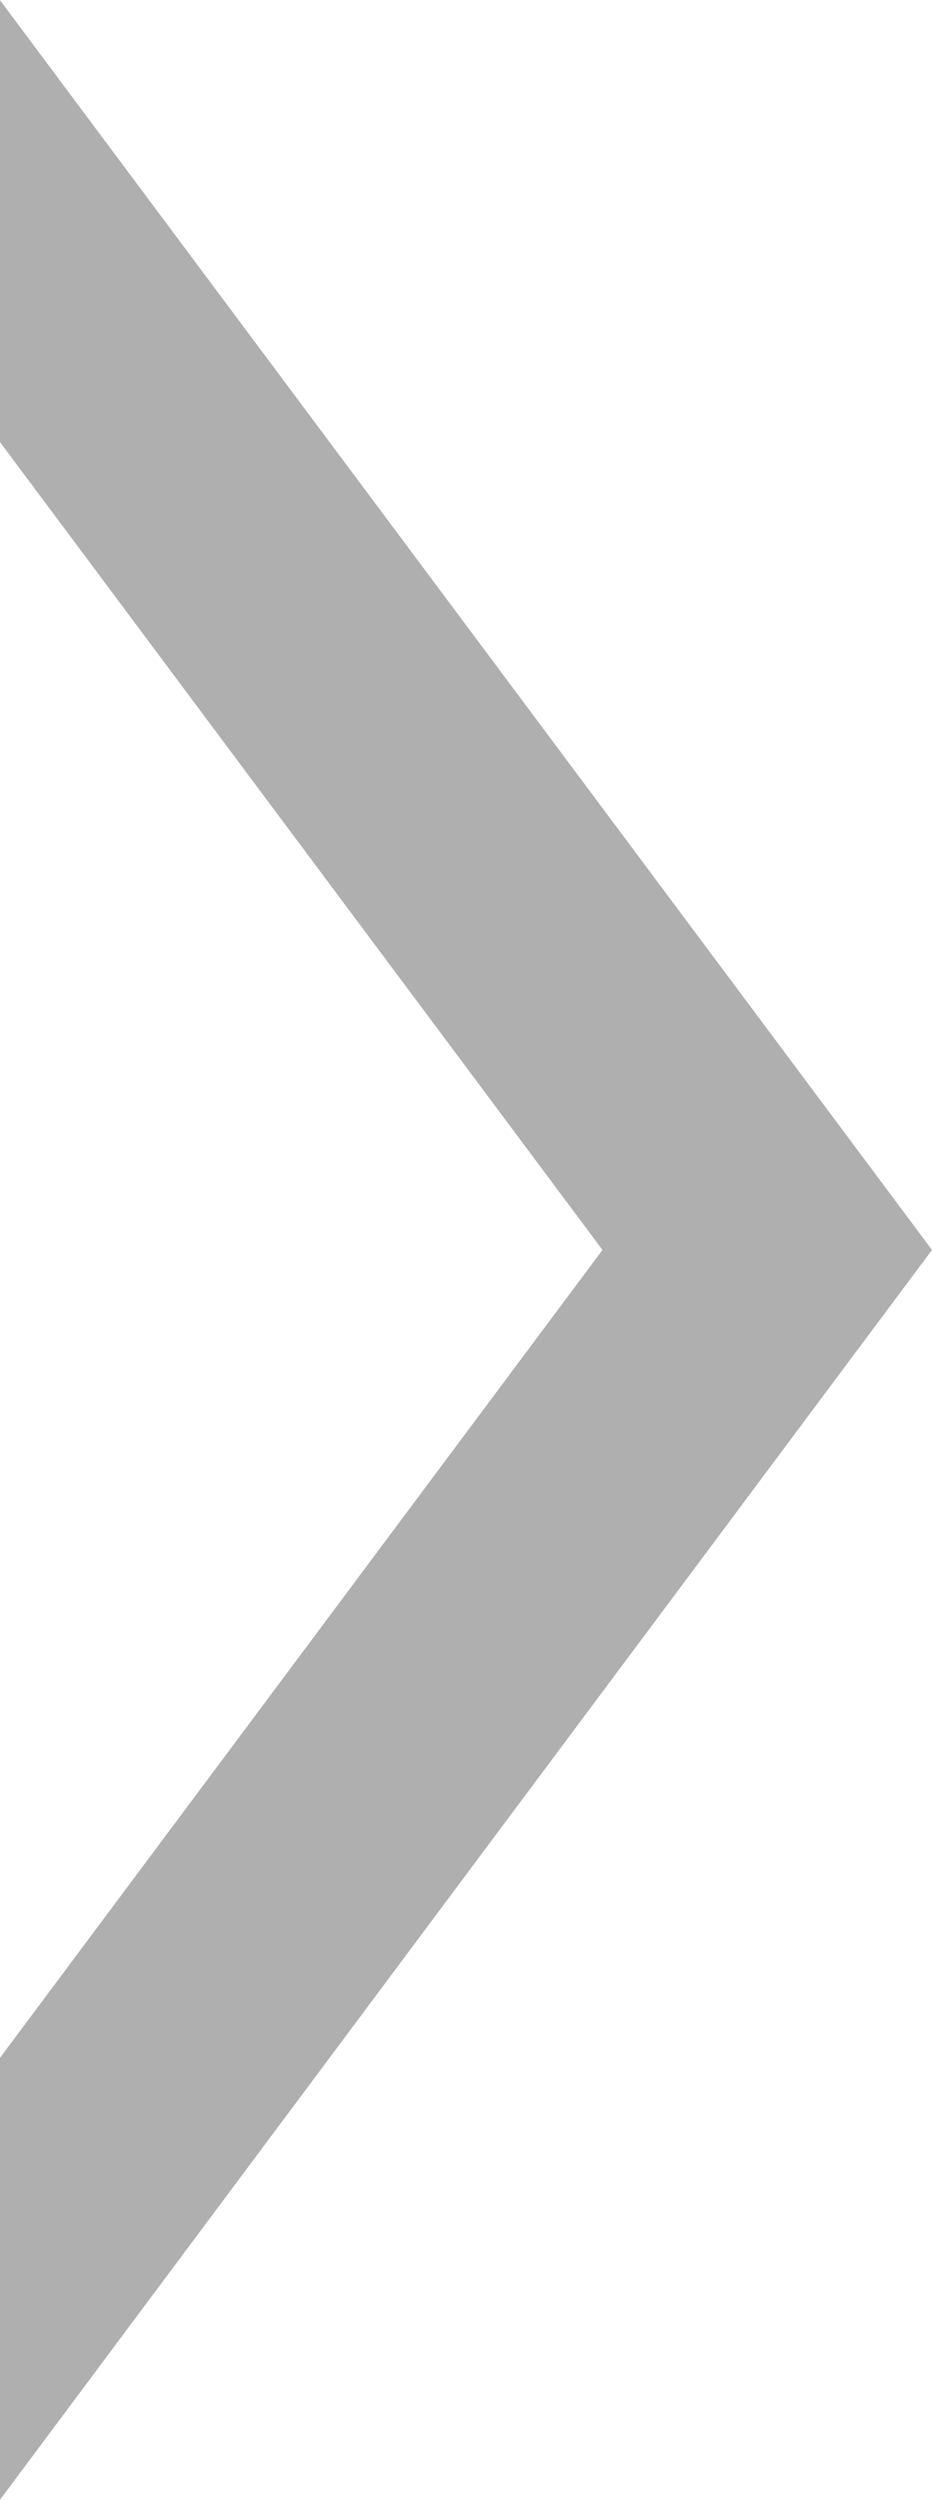 <svg xmlns="http://www.w3.org/2000/svg" width="21.897" height="58.735" viewBox="0 0 21.897 58.735">
  <path id="パス_1760" data-name="パス 1760" d="M7.742,29.368,21.9,10.383V0L0,29.368,21.9,58.735V48.352Z" transform="translate(21.897 58.735) rotate(180)" fill="#afafaf"/>
</svg>
